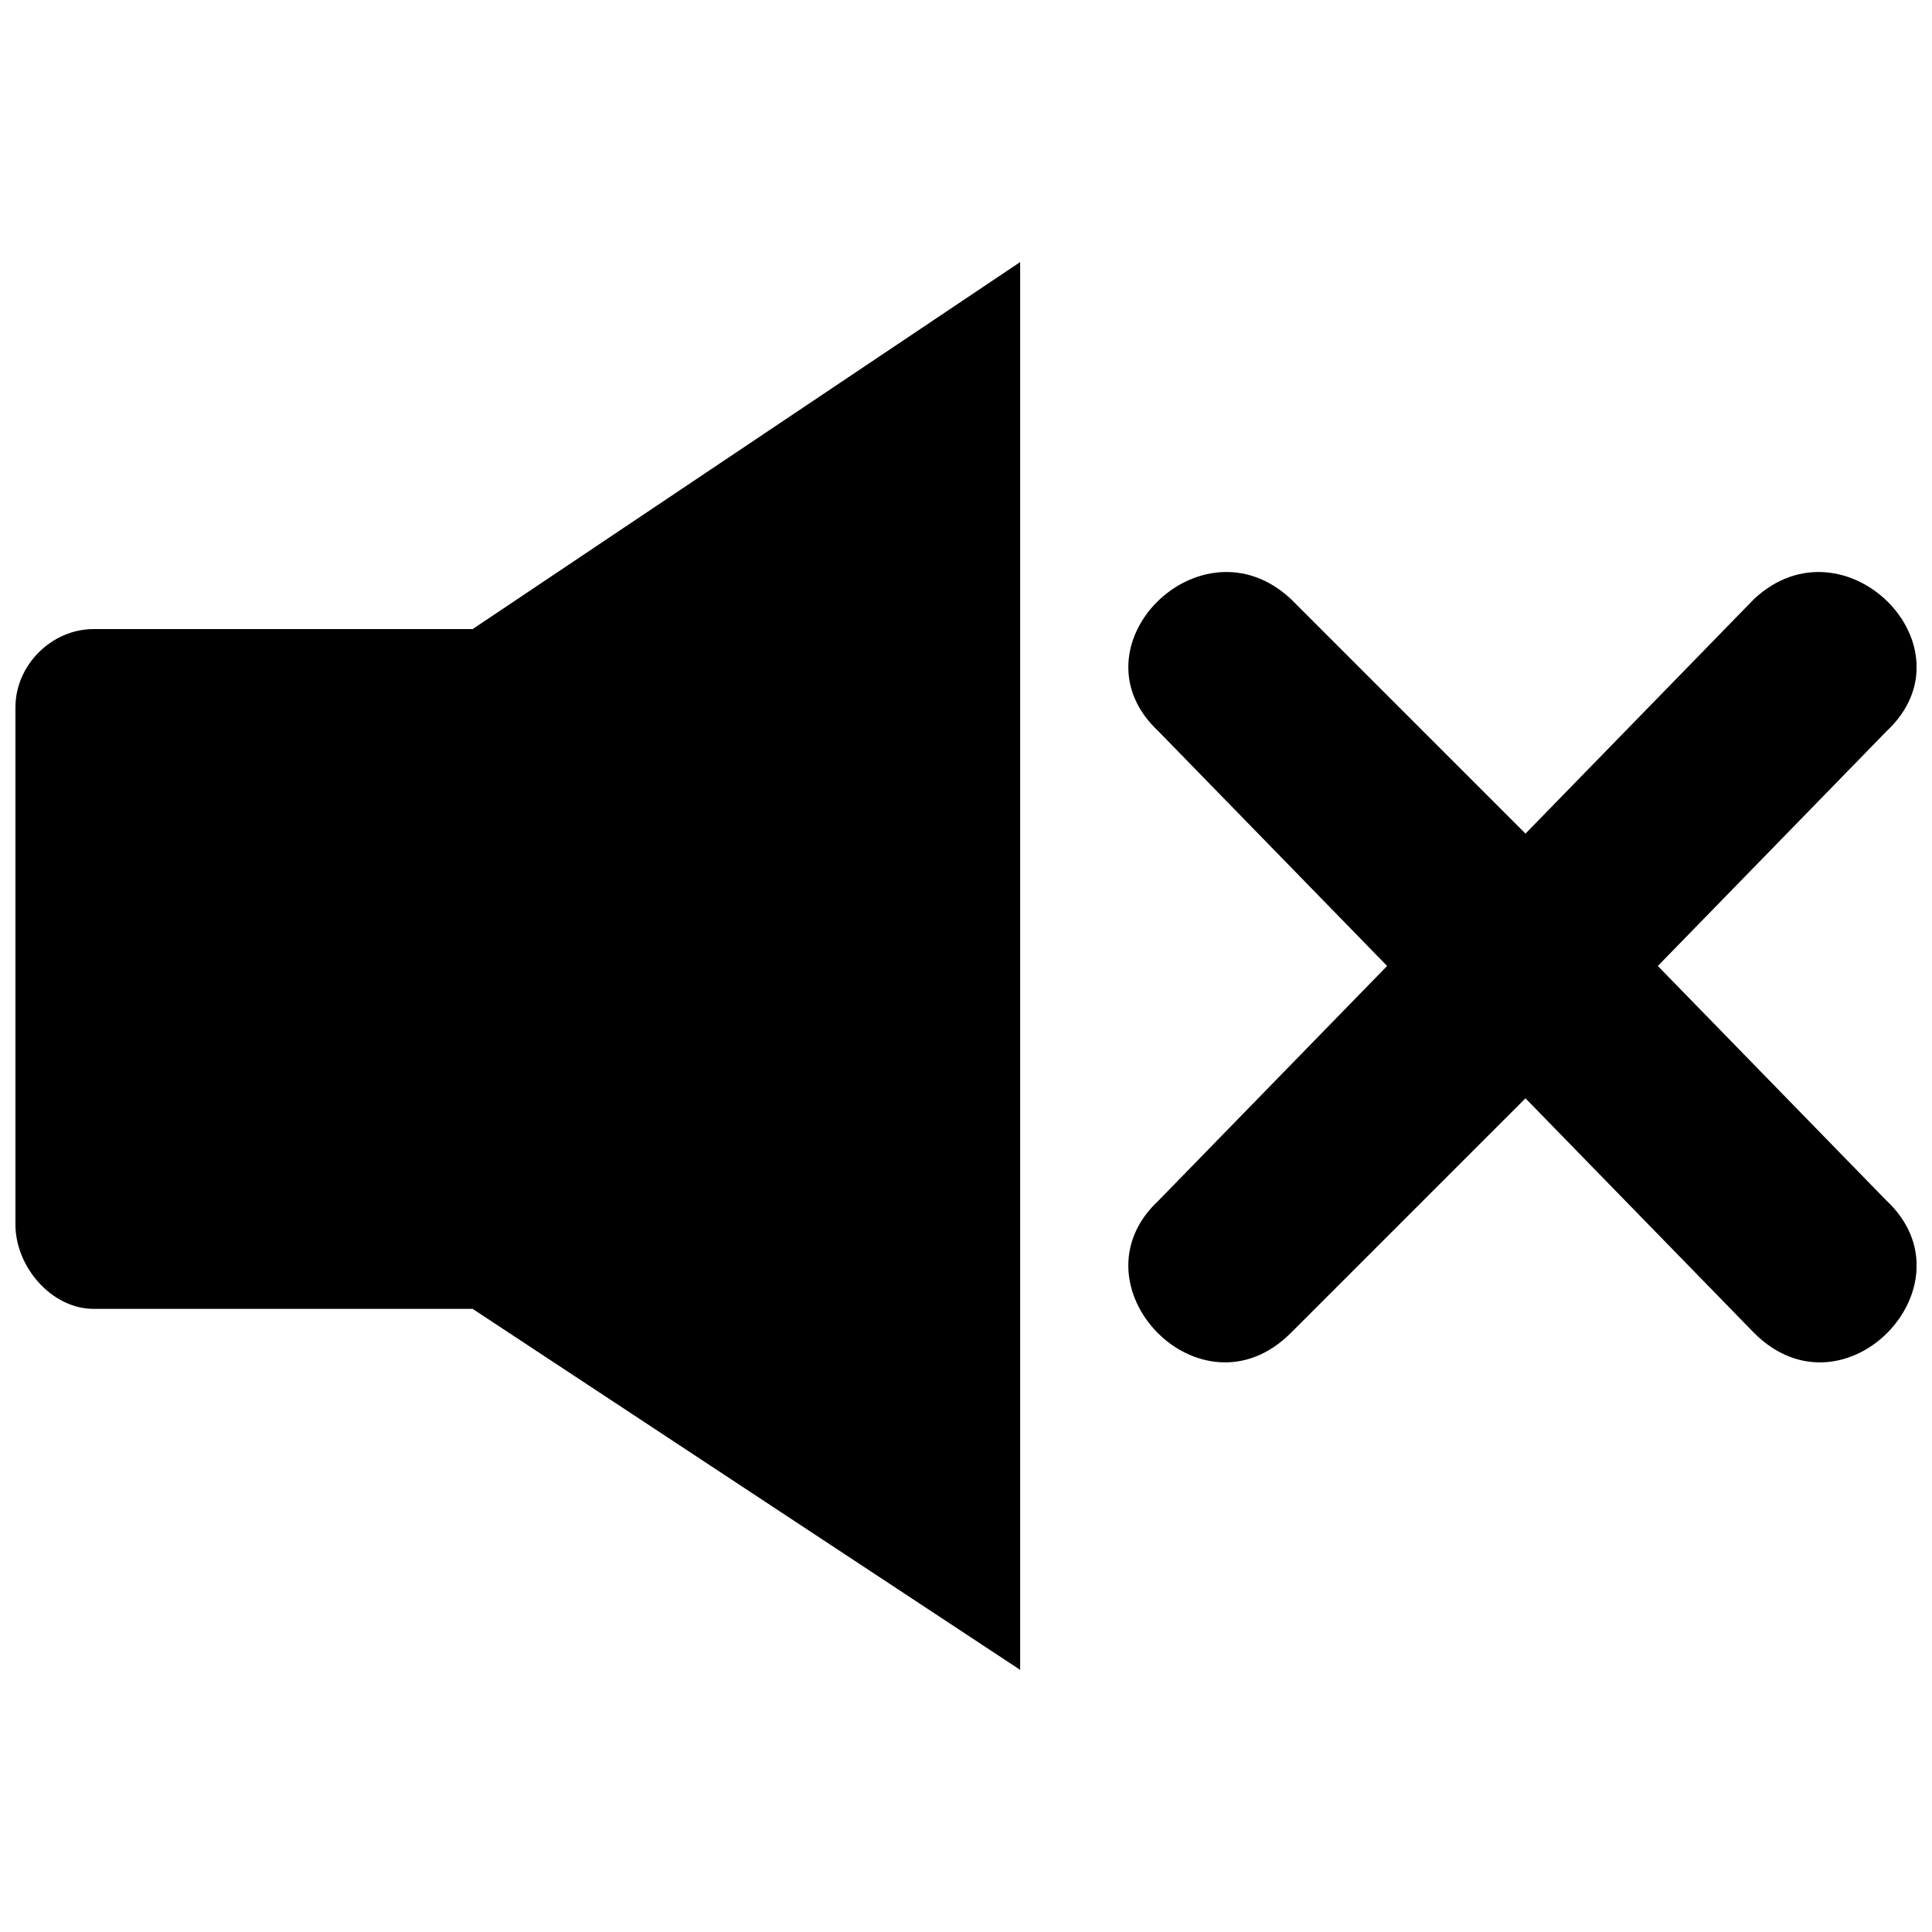 <?xml version="1.0" encoding="UTF-8"?>
<!-- Uploaded to: SVG Repo, www.svgrepo.com, Generator: SVG Repo Mixer Tools -->
<svg width="800px" height="800px" version="1.1" viewBox="144 144 512 512" xmlns="http://www.w3.org/2000/svg">
 <defs>
  <clipPath id="a">
   <path d="m148.09 213h503.81v374h-503.81z"/>
  </clipPath>
 </defs>
 <g clip-path="url(#a)">
  <path d="m168.82 310.71h100.44l145.09-97.254v373.07l-145.09-95.66h-100.44c-11.16 0-20.727-11.16-20.727-22.32v-137.11c0-11.16 9.566-20.727 20.727-20.727zm342.78 89.281-60.586-62.18c-23.914-22.32 11.16-57.395 35.074-35.074l62.18 62.18 60.586-62.18c23.914-22.32 58.992 12.754 35.074 35.074l-60.586 62.18 60.586 62.18c23.914 22.32-11.16 58.992-35.074 35.074l-60.586-62.18-62.18 62.18c-23.914 23.914-58.992-12.754-35.074-35.074z" fill-rule="evenodd"/>
 </g>
</svg>